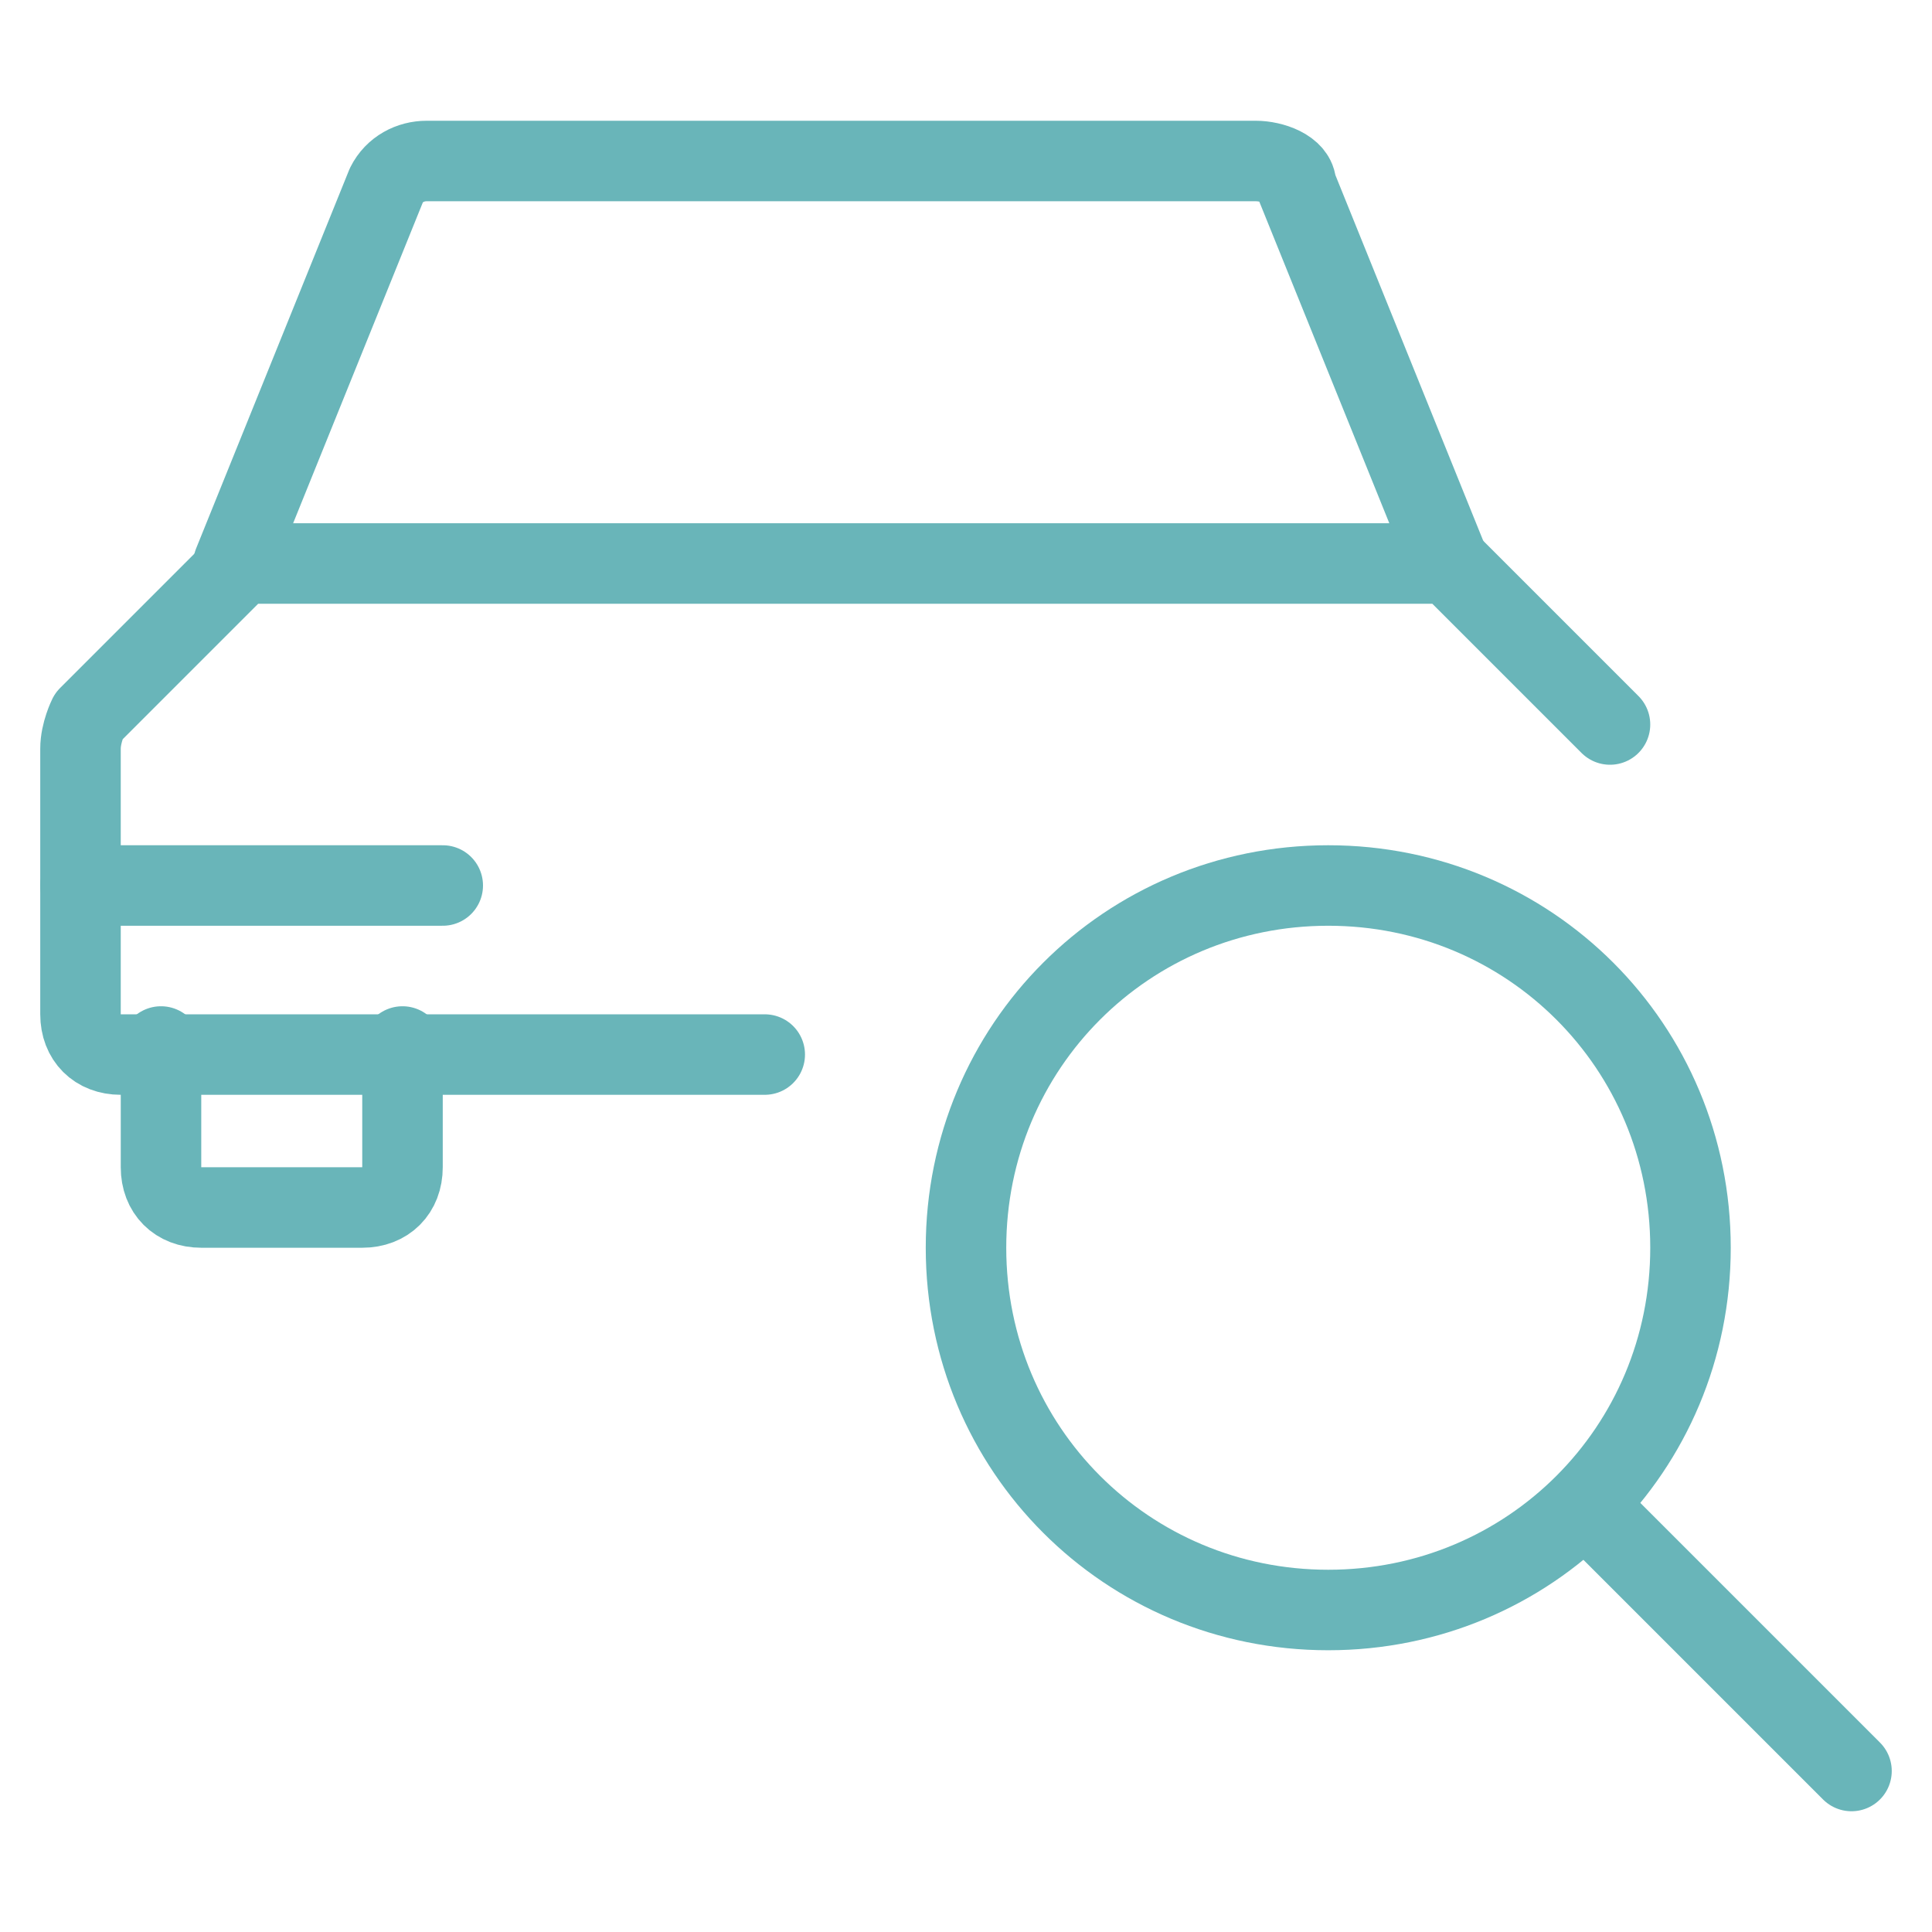 <?xml version="1.0" encoding="UTF-8"?>
<svg xmlns="http://www.w3.org/2000/svg" version="1.1" viewBox="0 0 24 24">
  <defs>
    <style>
      .cls-1 {
        fill: none;
        stroke: #69b5b9;
        stroke-linecap: round;
        stroke-linejoin: round;
      }
    </style>
  </defs>
  <!-- Generator: Adobe Illustrator 28.6.0, SVG Export Plug-In . SVG Version: 1.2.0 Build 709)  -->
  <g>
    <g id="Car-Actions-Search--Streamline-Ultimate.svg">
      <path class="cls-1" d="M5,13v1.5c0,.3-.2.5-.5.5h-2c-.3,0-.5-.2-.5-.5v-1.5"/>
      <path class="cls-1" d="M20,9l-2-2H3l-1.9,1.9c0,0-.1.2-.1.4v3.3c0,.3.2.5.5.5h8"/>
      <path class="cls-1" d="M18,7l-1.9-4.7c0-.2-.3-.3-.5-.3H5.3c-.2,0-.4.1-.5.3l-1.9,4.7"/>
      <path class="cls-1" d="M1,11h4.5"/>
      <path class="cls-1" d="M12,15.5c0,2.5,2,4.5,4.5,4.5s4.5-2,4.5-4.5-2-4.5-4.5-4.5-4.5,2-4.5,4.5Z"/>
      <path class="cls-1" d="M23,22l-3.2-3.2"/>
    </g>
  </g>
</svg>